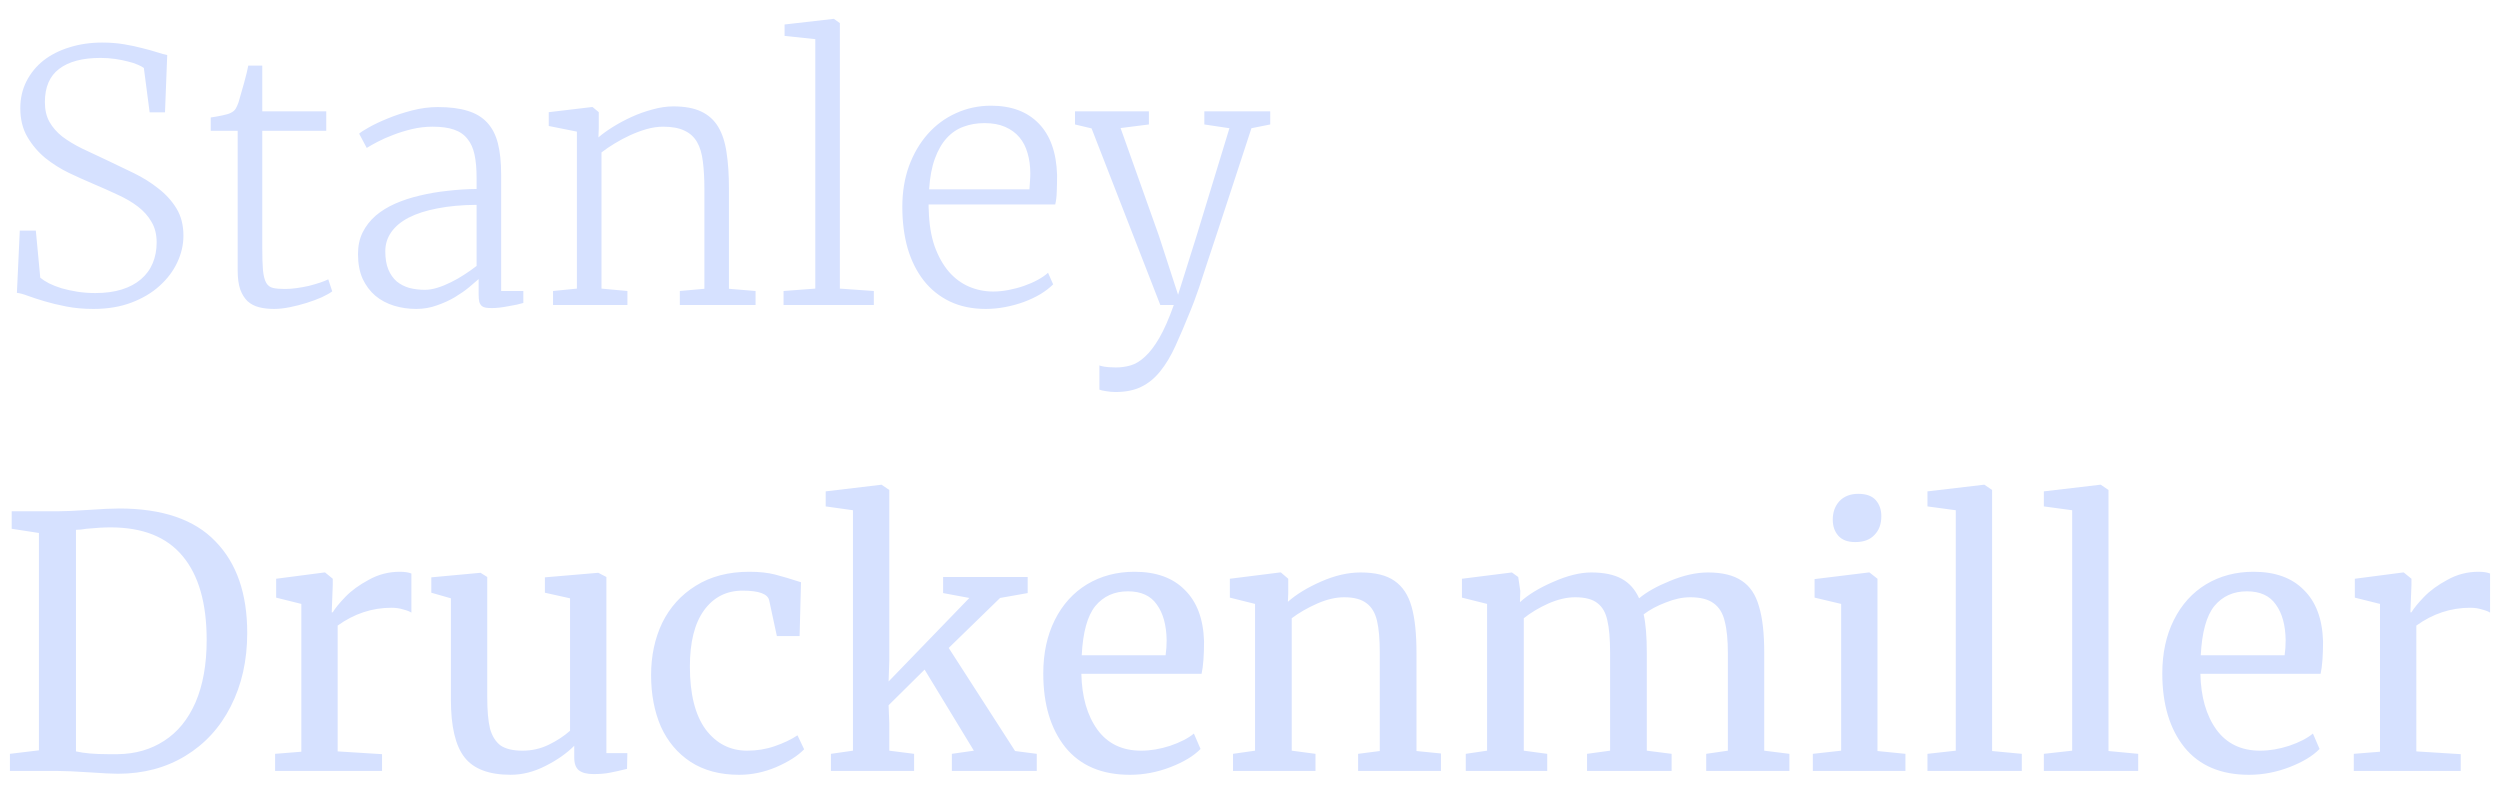 <svg width="126" height="40" viewBox="0 0 126 40" fill="none" xmlns="http://www.w3.org/2000/svg">
<path d="M37.764 28.817C38.268 28.817 38.703 28.864 39.066 28.957C39.43 29.052 39.865 29.181 40.37 29.345L40.3 32.057H39.154L38.768 30.261C38.697 29.933 38.251 29.768 37.429 29.768C36.607 29.768 35.955 30.103 35.474 30.772C35.004 31.43 34.77 32.369 34.77 33.59C34.77 34.976 35.033 36.032 35.562 36.76C36.102 37.476 36.8 37.834 37.657 37.834C38.15 37.834 38.614 37.758 39.049 37.606C39.495 37.453 39.877 37.271 40.194 37.06L40.528 37.764C40.211 38.093 39.741 38.393 39.119 38.663C38.509 38.921 37.887 39.05 37.253 39.05C36.29 39.05 35.474 38.832 34.805 38.398C34.147 37.964 33.648 37.371 33.308 36.62C32.979 35.856 32.815 34.993 32.815 34.03C32.815 33.055 33.002 32.175 33.378 31.388C33.765 30.602 34.329 29.979 35.068 29.521C35.82 29.051 36.719 28.817 37.764 28.817ZM57.178 28.817C58.27 28.817 59.116 29.122 59.715 29.733C60.325 30.332 60.648 31.195 60.684 32.322C60.684 33.038 60.642 33.584 60.56 33.959H54.501C54.525 35.122 54.795 36.062 55.312 36.778C55.828 37.482 56.562 37.834 57.513 37.834C57.982 37.834 58.47 37.753 58.975 37.588C59.491 37.412 59.89 37.206 60.172 36.971L60.507 37.747C60.166 38.099 59.661 38.404 58.992 38.663C58.323 38.921 57.642 39.05 56.949 39.05C55.528 39.05 54.442 38.586 53.69 37.659C52.951 36.731 52.581 35.492 52.581 33.942C52.581 32.921 52.775 32.022 53.162 31.248C53.55 30.473 54.09 29.873 54.783 29.451C55.487 29.028 56.286 28.817 57.178 28.817ZM113.577 28.817C114.669 28.817 115.514 29.122 116.113 29.733C116.724 30.332 117.047 31.195 117.082 32.322C117.082 33.038 117.041 33.584 116.959 33.959H110.9C110.924 35.122 111.193 36.062 111.71 36.778C112.227 37.482 112.961 37.834 113.912 37.834C114.382 37.834 114.869 37.753 115.374 37.588C115.891 37.412 116.289 37.206 116.571 36.971L116.906 37.747C116.566 38.099 116.061 38.404 115.392 38.663C114.722 38.921 114.041 39.05 113.349 39.05C111.928 39.05 110.841 38.586 110.09 37.659C109.35 36.731 108.98 35.492 108.98 33.942C108.98 32.92 109.174 32.022 109.562 31.248C109.949 30.473 110.489 29.873 111.182 29.451C111.886 29.028 112.685 28.817 113.577 28.817ZM24.557 29.081V35.122C24.557 35.803 24.603 36.338 24.697 36.725C24.803 37.101 24.979 37.382 25.226 37.57C25.484 37.746 25.854 37.834 26.335 37.834C26.805 37.834 27.245 37.734 27.656 37.535C28.067 37.335 28.425 37.1 28.73 36.831V30.155L27.463 29.873V29.098L30.14 28.87H30.157L30.562 29.081V37.958H31.619L31.602 38.751C31.273 38.833 30.985 38.897 30.738 38.944C30.504 38.991 30.228 39.014 29.911 39.014C29.582 39.014 29.335 38.95 29.171 38.821C29.018 38.692 28.942 38.48 28.942 38.187V37.587C28.555 37.975 28.067 38.315 27.48 38.609C26.905 38.902 26.323 39.049 25.736 39.049C24.645 39.049 23.869 38.757 23.411 38.169C22.953 37.582 22.725 36.613 22.725 35.263V30.155L21.738 29.873V29.098L24.204 28.87H24.222L24.557 29.081ZM5.996 25.628C8.18 25.628 9.8 26.18 10.856 27.284C11.925 28.376 12.46 29.915 12.46 31.899C12.46 33.284 12.184 34.517 11.632 35.597C11.092 36.666 10.328 37.499 9.342 38.098C8.355 38.697 7.222 38.997 5.942 38.997C5.661 38.997 5.179 38.973 4.498 38.926C3.794 38.879 3.265 38.856 2.913 38.856H0.5V37.993L1.962 37.817V26.862L0.589 26.65V25.769H2.896C3.259 25.769 3.782 25.746 4.463 25.699C5.144 25.652 5.656 25.628 5.996 25.628ZM20.153 28.817C20.388 28.817 20.582 28.846 20.734 28.905V30.877C20.652 30.819 20.517 30.766 20.329 30.719C20.153 30.66 19.953 30.631 19.73 30.631C18.756 30.631 17.851 30.93 17.018 31.529V37.87L19.255 38.01V38.856H13.865V37.993L15.187 37.887V30.437L13.918 30.121V29.169L16.349 28.852H16.384L16.771 29.169V29.486L16.719 30.86H16.771C16.889 30.66 17.1 30.401 17.405 30.084C17.71 29.767 18.105 29.48 18.586 29.222C19.067 28.952 19.59 28.817 20.153 28.817ZM44.82 24.695V33.308L44.785 34.347L48.855 30.137L47.533 29.891V29.081H51.795V29.891L50.404 30.137L47.815 32.656L51.161 37.852L52.253 37.993V38.856H47.974V37.993L49.083 37.834L46.6 33.748L44.785 35.544L44.82 36.443V37.834L46.071 37.993V38.856H41.879V37.993L42.989 37.834V25.716L41.615 25.523V24.765L44.416 24.431H44.434L44.82 24.695ZM64.927 29.169V29.909L64.909 30.331C65.332 29.956 65.889 29.615 66.582 29.31C67.275 29.005 67.938 28.852 68.572 28.852C69.312 28.852 69.882 28.992 70.281 29.274C70.692 29.556 70.98 29.991 71.144 30.578C71.309 31.153 71.391 31.934 71.391 32.92V37.852L72.624 37.975V38.856H68.449V37.993L69.541 37.852V32.903C69.541 32.21 69.494 31.67 69.4 31.283C69.306 30.884 69.13 30.59 68.872 30.402C68.614 30.202 68.238 30.102 67.745 30.102C67.322 30.102 66.87 30.208 66.389 30.419C65.907 30.631 65.478 30.877 65.103 31.159V37.834L66.301 37.993V38.856H62.144V37.993L63.254 37.834V30.437L61.985 30.12V29.169L64.504 28.852H64.557L64.927 29.169ZM86.081 28.852C86.809 28.852 87.378 28.992 87.789 29.274C88.2 29.544 88.488 29.973 88.652 30.56C88.829 31.135 88.917 31.911 88.917 32.885V37.834L90.185 37.993V38.856H85.993V37.993L87.085 37.834V32.938C87.085 32.257 87.032 31.717 86.927 31.318C86.833 30.907 86.645 30.602 86.363 30.402C86.093 30.202 85.699 30.102 85.183 30.102C84.795 30.102 84.385 30.191 83.95 30.367C83.516 30.531 83.145 30.73 82.84 30.965C82.945 31.423 82.999 32.075 82.999 32.92V37.834L84.249 37.993V38.856H79.987V37.993L81.149 37.834V32.903C81.149 32.198 81.103 31.652 81.009 31.264C80.927 30.877 80.762 30.59 80.516 30.402C80.269 30.202 79.893 30.102 79.388 30.102C78.965 30.102 78.513 30.208 78.032 30.419C77.563 30.631 77.151 30.877 76.799 31.159V37.834L77.98 37.993V38.856H73.875V37.993L74.949 37.834V30.437L73.682 30.12V29.169L76.2 28.852L76.518 29.081L76.623 29.785L76.606 30.349C77.016 29.973 77.574 29.633 78.278 29.328C78.995 29.011 79.635 28.852 80.198 28.852C80.832 28.852 81.343 28.957 81.731 29.169C82.118 29.38 82.412 29.709 82.611 30.155C82.987 29.838 83.51 29.544 84.179 29.274C84.86 28.992 85.494 28.852 86.081 28.852ZM94.625 29.169V37.852L96.034 37.993V38.856H91.367V37.993L92.794 37.834V30.437L91.455 30.12V29.186L94.185 28.852H94.221L94.625 29.169ZM100.402 24.695V37.852L101.899 37.993V38.856H97.144V37.993L98.571 37.834V25.716L97.144 25.523V24.765L99.98 24.431H100.015L100.402 24.695ZM106.268 24.695V37.852L107.765 37.993V38.856H103.01V37.993L104.437 37.834V25.716L103.01 25.523V24.765L105.845 24.431H105.88L106.268 24.695ZM124.919 28.817C125.154 28.817 125.347 28.846 125.5 28.905V30.877C125.418 30.819 125.282 30.766 125.095 30.719C124.919 30.661 124.719 30.631 124.496 30.631C123.522 30.631 122.618 30.93 121.784 31.529V37.87L124.021 38.01V38.856H118.631V37.993L119.952 37.887V30.437L118.684 30.121V29.169L121.114 28.852H121.149L121.537 29.169V29.486L121.484 30.86H121.537C121.655 30.66 121.866 30.401 122.171 30.084C122.476 29.767 122.87 29.48 123.352 29.222C123.833 28.952 124.355 28.817 124.919 28.817ZM5.573 26.58C5.233 26.58 4.827 26.603 4.357 26.65C4.158 26.685 3.982 26.703 3.829 26.703V37.87C4.24 37.964 4.768 38.01 5.414 38.01H5.942C6.823 37.998 7.598 37.776 8.268 37.341C8.949 36.907 9.477 36.261 9.853 35.404C10.228 34.535 10.416 33.484 10.416 32.252C10.416 30.396 10.011 28.987 9.201 28.024C8.403 27.061 7.193 26.58 5.573 26.58ZM56.844 29.803C56.163 29.803 55.616 30.049 55.205 30.543C54.806 31.036 54.577 31.864 54.519 33.026H58.746C58.781 32.779 58.799 32.527 58.799 32.269C58.787 31.506 58.623 30.907 58.306 30.472C58 30.026 57.513 29.803 56.844 29.803ZM113.243 29.803C112.562 29.803 112.015 30.049 111.604 30.543C111.205 31.036 110.977 31.864 110.918 33.026H115.145C115.18 32.779 115.197 32.527 115.197 32.269C115.186 31.506 115.021 30.907 114.704 30.472C114.399 30.026 113.912 29.803 113.243 29.803ZM93.656 24.889C94.055 24.889 94.349 24.994 94.537 25.206C94.725 25.417 94.819 25.687 94.819 26.016C94.819 26.415 94.702 26.732 94.467 26.967C94.244 27.202 93.927 27.32 93.516 27.32H93.498C93.122 27.32 92.84 27.214 92.652 27.002C92.465 26.791 92.371 26.521 92.371 26.192C92.371 25.817 92.482 25.506 92.705 25.259C92.94 25.013 93.257 24.889 93.656 24.889ZM57.904 6.273L56.477 6.454L58.411 11.889L59.375 14.856L60.312 11.872L61.963 6.462L60.699 6.273V5.611H64.019V6.273L63.072 6.462C62.7 7.592 62.373 8.59 62.092 9.456C61.811 10.315 61.565 11.066 61.352 11.709C61.14 12.351 60.96 12.895 60.81 13.342C60.667 13.79 60.545 14.165 60.441 14.469C60.338 14.767 60.251 15.008 60.183 15.192C60.114 15.375 60.057 15.521 60.011 15.63C59.736 16.312 59.481 16.911 59.246 17.427C59.011 17.943 58.753 18.373 58.472 18.717C58.197 19.061 57.881 19.32 57.525 19.492C57.17 19.669 56.734 19.758 56.219 19.758C56.07 19.758 55.911 19.744 55.745 19.715C55.585 19.692 55.473 19.666 55.41 19.637V18.416C55.444 18.434 55.494 18.448 55.557 18.459C55.625 18.477 55.697 18.488 55.772 18.494C55.852 18.505 55.932 18.511 56.012 18.511C56.098 18.517 56.175 18.52 56.244 18.52C56.496 18.52 56.743 18.485 56.983 18.416C57.224 18.348 57.465 18.201 57.706 17.978C57.947 17.76 58.188 17.445 58.429 17.032C58.669 16.619 58.913 16.065 59.159 15.372H58.48L55.015 6.471L54.18 6.273V5.611H57.904V6.273ZM5.151 2.145C5.547 2.145 5.914 2.174 6.252 2.231C6.596 2.288 6.905 2.355 7.181 2.429C7.462 2.498 7.709 2.566 7.921 2.635C8.133 2.704 8.302 2.75 8.428 2.773L8.316 5.663H7.542L7.25 3.426C7.187 3.375 7.086 3.321 6.948 3.263C6.811 3.2 6.645 3.146 6.45 3.1C6.261 3.049 6.045 3.006 5.805 2.971C5.57 2.937 5.323 2.919 5.065 2.919C4.16 2.919 3.466 3.102 2.984 3.469C2.503 3.83 2.262 4.39 2.262 5.147C2.262 5.537 2.339 5.869 2.494 6.144C2.649 6.419 2.864 6.666 3.139 6.883C3.42 7.095 3.753 7.297 4.137 7.486C4.521 7.669 4.942 7.868 5.4 8.08C5.836 8.286 6.284 8.501 6.742 8.724C7.201 8.948 7.614 9.206 7.98 9.499C8.353 9.785 8.658 10.12 8.893 10.504C9.128 10.889 9.245 11.347 9.245 11.88C9.245 12.333 9.142 12.781 8.936 13.222C8.729 13.664 8.431 14.059 8.041 14.409C7.657 14.758 7.184 15.039 6.622 15.252C6.06 15.464 5.424 15.57 4.713 15.57C4.22 15.57 3.766 15.53 3.354 15.45C2.941 15.37 2.571 15.281 2.244 15.183C1.917 15.086 1.636 14.994 1.401 14.908C1.172 14.822 0.989 14.773 0.852 14.761L0.997 11.623H1.806L2.029 13.996C2.138 14.087 2.284 14.182 2.468 14.28C2.651 14.371 2.864 14.454 3.104 14.529C3.345 14.598 3.609 14.656 3.896 14.702C4.188 14.748 4.492 14.77 4.808 14.77C5.312 14.77 5.757 14.71 6.141 14.589C6.525 14.469 6.846 14.297 7.104 14.074C7.367 13.85 7.565 13.581 7.697 13.265C7.829 12.95 7.895 12.6 7.895 12.215C7.894 11.814 7.809 11.471 7.637 11.184C7.47 10.892 7.241 10.633 6.948 10.41C6.656 10.186 6.312 9.986 5.917 9.808C5.527 9.625 5.108 9.438 4.661 9.249C4.294 9.094 3.899 8.916 3.475 8.715C3.05 8.509 2.654 8.26 2.287 7.967C1.926 7.669 1.625 7.317 1.385 6.91C1.144 6.503 1.024 6.018 1.023 5.457C1.023 4.958 1.127 4.504 1.333 4.097C1.545 3.685 1.831 3.335 2.192 3.048C2.559 2.762 2.995 2.541 3.5 2.386C4.005 2.226 4.555 2.145 5.151 2.145ZM13.218 5.611H16.443V6.591H13.218V12.465C13.218 12.953 13.23 13.337 13.253 13.618C13.282 13.899 13.336 14.111 13.416 14.254C13.496 14.392 13.611 14.478 13.76 14.512C13.909 14.547 14.107 14.564 14.354 14.564H14.362C14.546 14.564 14.74 14.55 14.946 14.521C15.158 14.492 15.365 14.454 15.565 14.409C15.766 14.357 15.953 14.303 16.125 14.246C16.297 14.188 16.435 14.133 16.538 14.082H16.546L16.744 14.684C16.624 14.776 16.446 14.876 16.211 14.985C15.976 15.088 15.72 15.183 15.445 15.269C15.17 15.355 14.889 15.427 14.602 15.484C14.316 15.541 14.055 15.57 13.82 15.57H13.803C13.528 15.57 13.278 15.541 13.055 15.484C12.831 15.427 12.639 15.326 12.479 15.183C12.324 15.034 12.2 14.836 12.108 14.589C12.023 14.337 11.979 14.019 11.979 13.635V6.591H10.621V5.92C10.701 5.909 10.793 5.895 10.896 5.877C10.999 5.855 11.103 5.834 11.206 5.817C11.309 5.794 11.4 5.771 11.48 5.749C11.566 5.72 11.627 5.694 11.661 5.671C11.753 5.626 11.824 5.562 11.876 5.482C11.928 5.396 11.977 5.287 12.023 5.155C12.057 5.052 12.097 4.911 12.143 4.734C12.194 4.556 12.246 4.375 12.298 4.192C12.349 4.003 12.395 3.828 12.435 3.667C12.476 3.501 12.501 3.381 12.513 3.306H13.218V5.611ZM22.067 5.396C22.663 5.396 23.162 5.459 23.564 5.585C23.97 5.706 24.3 5.903 24.553 6.178C24.805 6.448 24.986 6.798 25.095 7.228C25.204 7.658 25.258 8.182 25.258 8.801V14.666H26.376V15.269C26.284 15.292 26.173 15.321 26.041 15.355C25.909 15.384 25.771 15.409 25.628 15.432C25.485 15.461 25.338 15.484 25.189 15.502C25.046 15.519 24.914 15.527 24.794 15.527C24.679 15.527 24.579 15.521 24.493 15.509C24.413 15.498 24.343 15.469 24.286 15.423C24.229 15.377 24.186 15.309 24.157 15.217C24.134 15.12 24.123 14.988 24.123 14.822V14.065C24.003 14.168 23.842 14.306 23.642 14.478C23.441 14.644 23.203 14.81 22.928 14.976C22.658 15.137 22.357 15.274 22.024 15.389C21.698 15.509 21.348 15.57 20.976 15.57C20.586 15.57 20.213 15.516 19.857 15.407C19.502 15.298 19.189 15.131 18.92 14.908C18.651 14.678 18.436 14.391 18.275 14.047C18.121 13.698 18.043 13.282 18.043 12.8C18.043 12.393 18.121 12.033 18.275 11.717C18.436 11.396 18.654 11.115 18.929 10.874C19.21 10.634 19.54 10.43 19.918 10.263C20.296 10.097 20.706 9.962 21.148 9.859C21.595 9.75 22.062 9.67 22.549 9.619C23.036 9.561 23.526 9.53 24.02 9.524V8.957C24.02 8.504 23.986 8.116 23.917 7.795C23.848 7.469 23.728 7.202 23.556 6.996C23.389 6.783 23.163 6.628 22.876 6.531C22.595 6.433 22.236 6.385 21.801 6.385C21.451 6.385 21.107 6.425 20.769 6.505C20.431 6.586 20.115 6.683 19.823 6.797C19.531 6.906 19.269 7.022 19.04 7.142C18.811 7.262 18.628 7.366 18.49 7.452H18.481L18.102 6.738C18.171 6.669 18.335 6.563 18.593 6.419C18.857 6.27 19.172 6.121 19.539 5.972C19.912 5.817 20.319 5.683 20.761 5.568C21.202 5.453 21.638 5.396 22.067 5.396ZM49.949 5.327C50.97 5.327 51.77 5.625 52.349 6.221C52.933 6.817 53.243 7.684 53.277 8.819C53.277 9.146 53.271 9.43 53.26 9.67C53.254 9.911 53.228 10.123 53.183 10.306H46.802V10.453C46.802 10.504 46.804 10.553 46.81 10.599C46.827 11.287 46.925 11.889 47.102 12.405C47.286 12.915 47.524 13.342 47.816 13.686C48.109 14.024 48.447 14.277 48.831 14.443C49.215 14.609 49.625 14.693 50.06 14.693C50.313 14.693 50.571 14.666 50.835 14.615C51.104 14.563 51.362 14.495 51.608 14.409C51.855 14.323 52.085 14.223 52.297 14.108C52.509 13.993 52.684 13.873 52.821 13.747L53.079 14.332C52.907 14.503 52.695 14.667 52.443 14.822C52.191 14.971 51.912 15.103 51.608 15.217C51.31 15.326 50.995 15.412 50.663 15.475C50.336 15.538 50.009 15.57 49.683 15.57C49.001 15.57 48.395 15.444 47.868 15.192C47.346 14.94 46.907 14.586 46.552 14.133C46.196 13.675 45.927 13.133 45.743 12.508C45.566 11.878 45.477 11.184 45.477 10.427C45.477 9.676 45.589 8.991 45.812 8.372C46.042 7.747 46.358 7.207 46.759 6.754C47.16 6.302 47.633 5.952 48.178 5.706C48.728 5.453 49.319 5.327 49.949 5.327ZM33.935 5.362C34.509 5.362 34.977 5.448 35.338 5.62C35.705 5.792 35.991 6.049 36.197 6.393C36.404 6.737 36.545 7.17 36.619 7.692C36.699 8.208 36.739 8.816 36.739 9.515V14.555L38.081 14.666V15.372H34.263V14.666L35.501 14.555V9.515C35.501 8.988 35.475 8.529 35.424 8.139C35.378 7.744 35.28 7.417 35.131 7.159C34.982 6.901 34.769 6.709 34.494 6.583C34.225 6.451 33.867 6.385 33.42 6.385C33.156 6.385 32.88 6.425 32.594 6.505C32.313 6.586 32.035 6.689 31.76 6.815C31.485 6.941 31.221 7.082 30.969 7.237C30.723 7.386 30.505 7.534 30.315 7.683V14.546L31.622 14.666V15.372H27.873V14.666L29.076 14.546V6.634L27.657 6.35V5.654L29.825 5.396H29.868L30.178 5.654V6.471L30.16 6.926C30.349 6.76 30.59 6.585 30.883 6.402C31.175 6.219 31.49 6.05 31.828 5.895C32.166 5.74 32.52 5.614 32.887 5.516C33.254 5.413 33.603 5.362 33.935 5.362ZM42.329 1.165V14.546L44.041 14.666V15.372H39.491V14.666L41.091 14.546V1.973L39.543 1.81V1.234L42.02 0.95H42.028L42.329 1.165ZM24.02 10.324C23.274 10.329 22.615 10.39 22.042 10.504C21.469 10.613 20.986 10.769 20.597 10.969C20.213 11.17 19.92 11.413 19.72 11.7C19.519 11.986 19.419 12.307 19.419 12.663C19.419 13.03 19.47 13.337 19.573 13.584C19.676 13.83 19.817 14.03 19.995 14.185C20.178 14.334 20.39 14.443 20.631 14.512C20.877 14.575 21.139 14.607 21.414 14.607C21.609 14.607 21.818 14.572 22.042 14.503C22.265 14.435 22.491 14.343 22.721 14.228C22.956 14.113 23.183 13.985 23.4 13.841C23.624 13.698 23.83 13.552 24.02 13.403V10.324ZM49.613 6.205C49.235 6.205 48.885 6.265 48.565 6.385C48.243 6.5 47.959 6.692 47.713 6.961C47.472 7.225 47.274 7.569 47.119 7.993C46.964 8.411 46.867 8.928 46.827 9.541H51.884C51.895 9.41 51.904 9.278 51.91 9.146C51.922 9.009 51.927 8.873 51.927 8.742C51.927 8.369 51.881 8.028 51.789 7.718C51.703 7.409 51.566 7.142 51.377 6.918C51.188 6.695 50.947 6.519 50.654 6.393C50.368 6.267 50.02 6.205 49.613 6.205Z" fill="#D6E1FF"/>
</svg>
